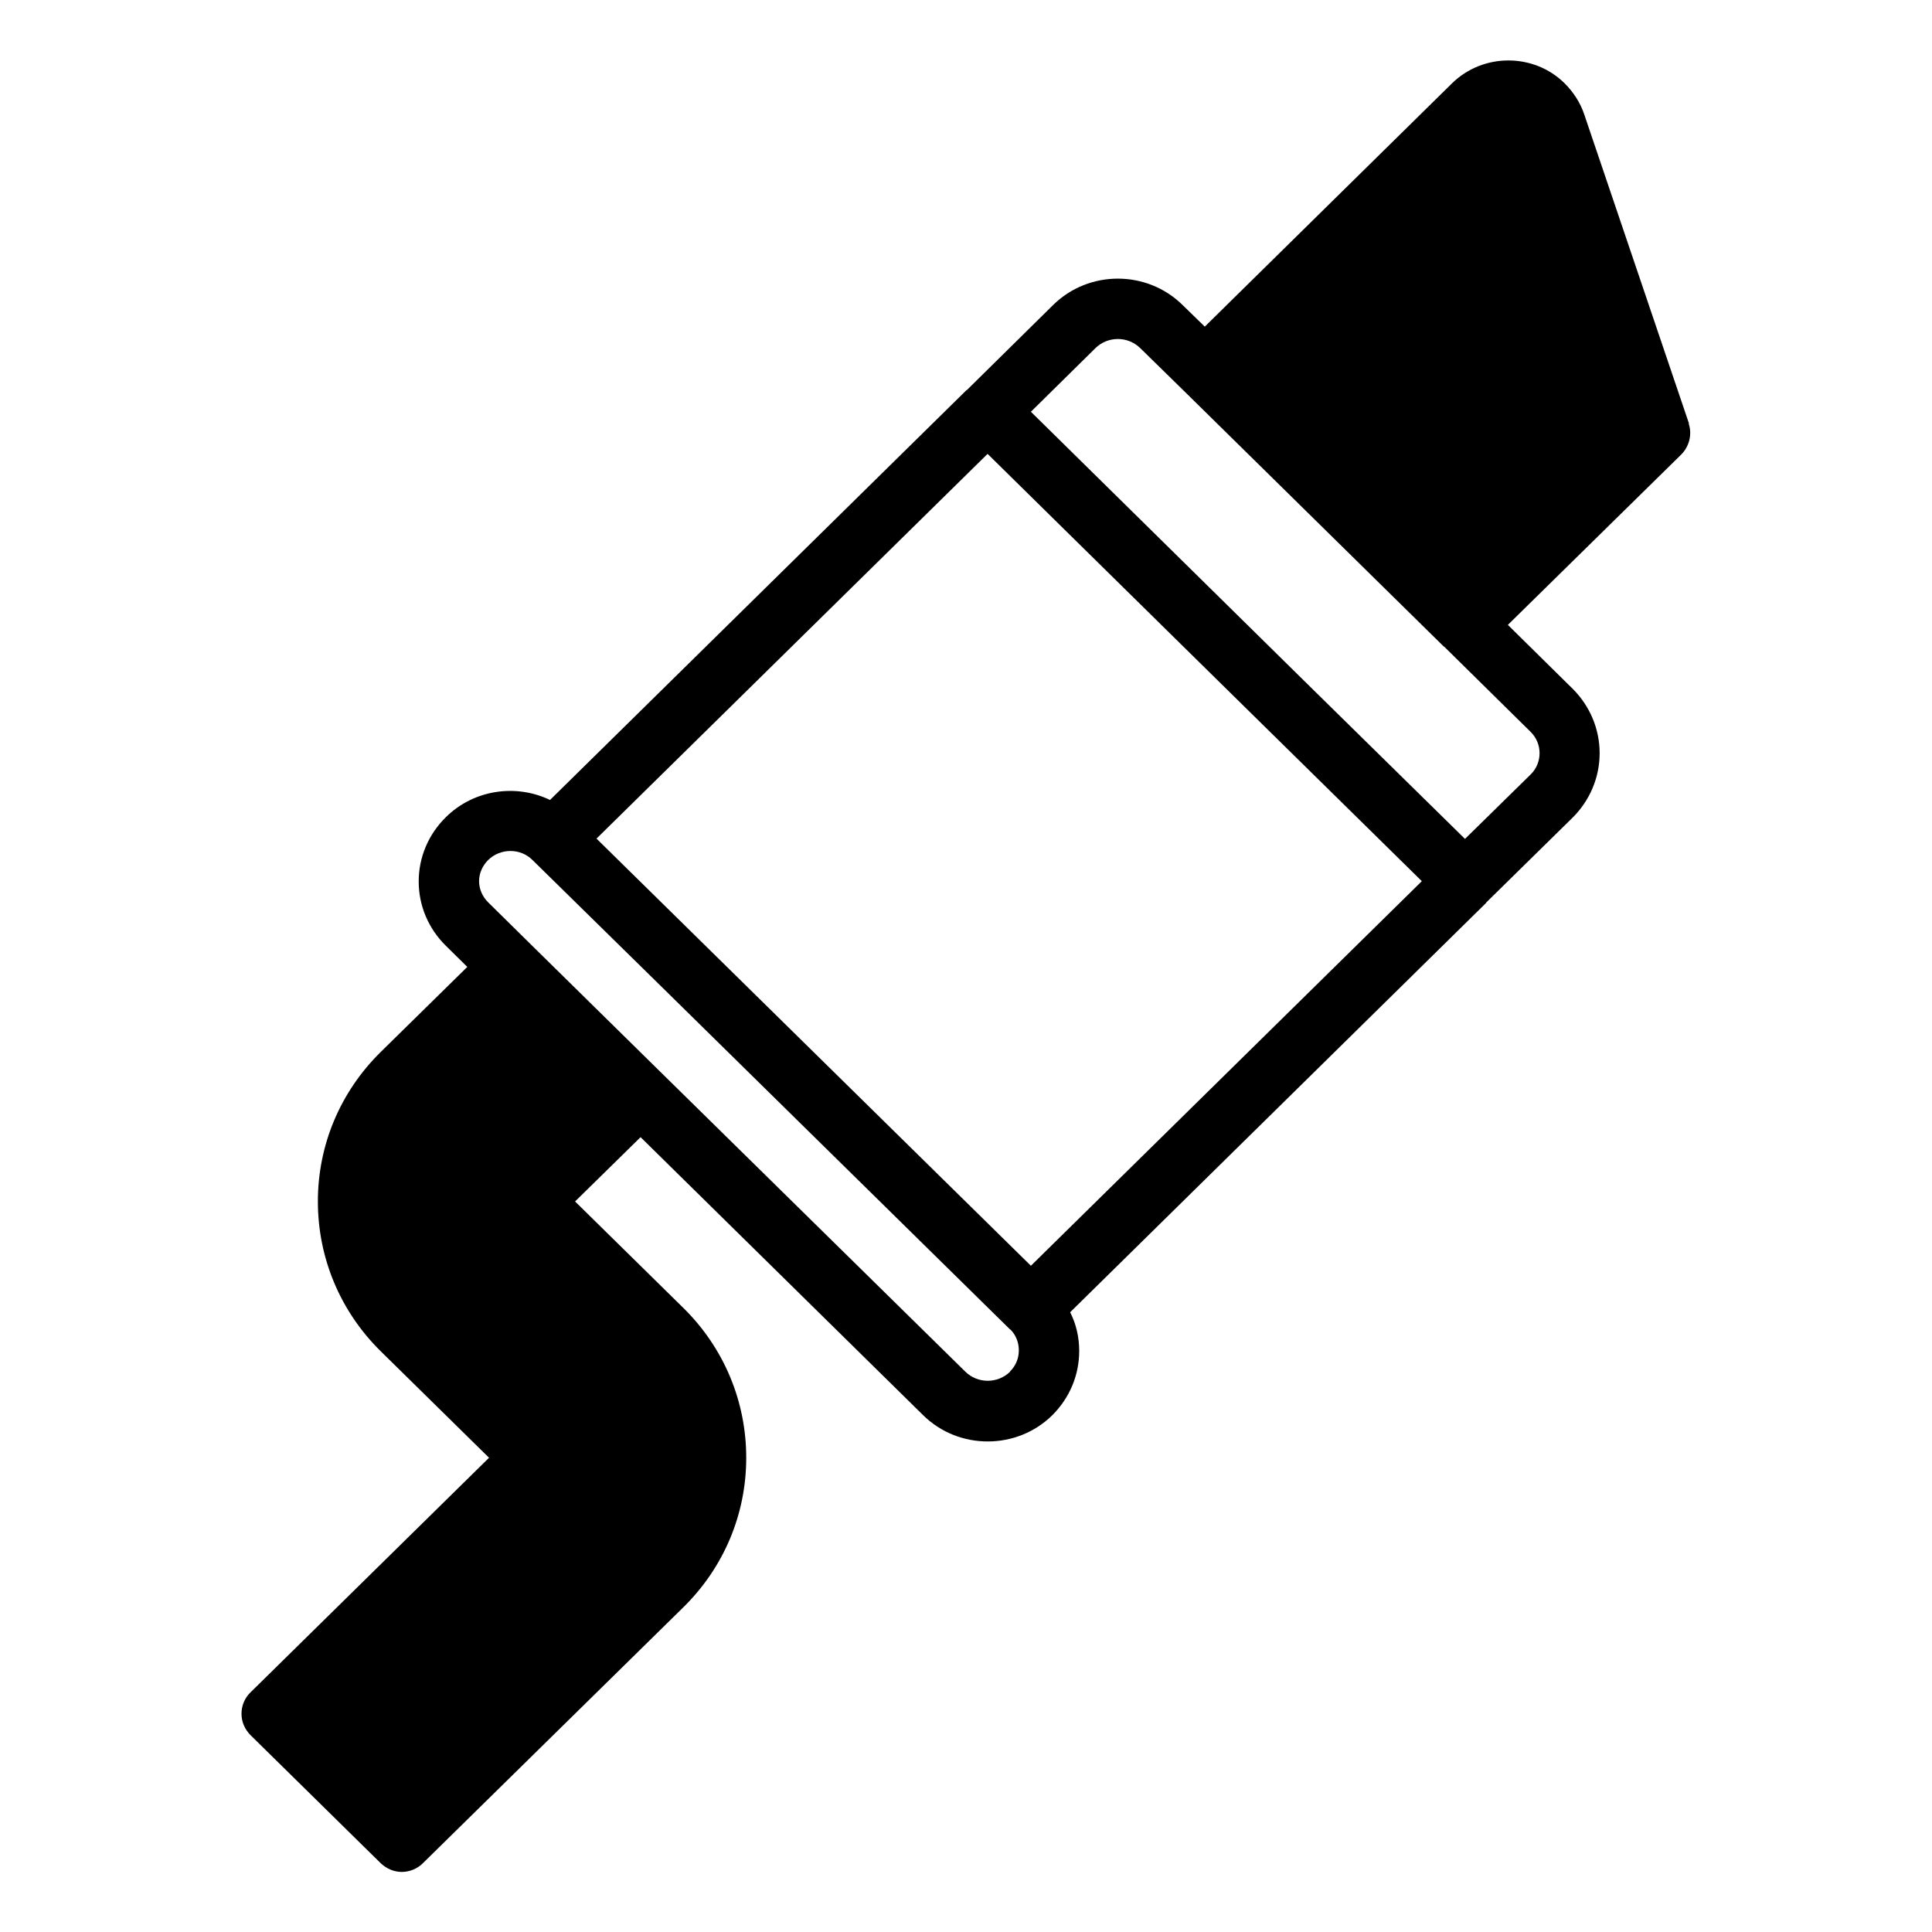 <svg id="Exhaust" viewBox="0 0 64 64" xmlns="http://www.w3.org/2000/svg"><path d="m55.95 14.03-3.47-10.24c-.13-.39-.36-.74-.65-1.03-1.02-1.01-2.7-1.01-3.73 0l-8.19 8.06-.74-.72c-1.18-1.16-3.1-1.16-4.28 0l-2.86 2.82s-.01 0-.02.01l-13.79 13.57s0 0 0 0c-1.12-.54-2.52-.35-3.45.57-.58.57-.9 1.33-.9 2.13s.32 1.56.9 2.13l.71.7-2.87 2.82c-1.34 1.32-2.08 3.08-2.08 4.95s.74 3.64 2.08 4.96l3.59 3.53-7.9 7.77c-.19.18-.3.44-.3.71s.11.52.3.71l4.31 4.24c.2.19.45.29.7.29s.51-.1.7-.29l8.63-8.48c1.34-1.32 2.08-3.08 2.08-4.95s-.74-3.64-2.08-4.96l-3.59-3.53 2.17-2.13 9.36 9.21c.59.58 1.36.87 2.14.87s1.55-.29 2.14-.87c.57-.57.89-1.32.89-2.13 0-.45-.1-.89-.3-1.28l13.78-13.56s0-.01.01-.02l2.86-2.81c.57-.57.89-1.33.89-2.13s-.32-1.56-.89-2.13l-2.15-2.12 5.74-5.64c.27-.27.37-.67.25-1.03zm-23.23 1.01 6.4 6.3 7.98 7.85s-12.95 12.74-12.95 12.74l-14.39-14.15 12.95-12.74zm.74 30.4c-.41.4-1.07.4-1.48 0l-10.06-9.89-4.31-4.24-1.44-1.42c-.19-.19-.3-.44-.3-.7s.11-.51.3-.7c.41-.4 1.07-.4 1.47 0l4.41 4.33 11.41 11.22s0 0 .01 0c.19.19.28.44.28.69 0 .27-.1.51-.29.7zm17.25-21.19c.19.19.29.44.29.7s-.1.51-.29.7l-2.18 2.14-5.24-5.15-9.14-9 2.14-2.11c.41-.4 1.07-.4 1.48 0l1.44 1.41 8.62 8.48h.01s2.87 2.83 2.87 2.83z"/></svg>